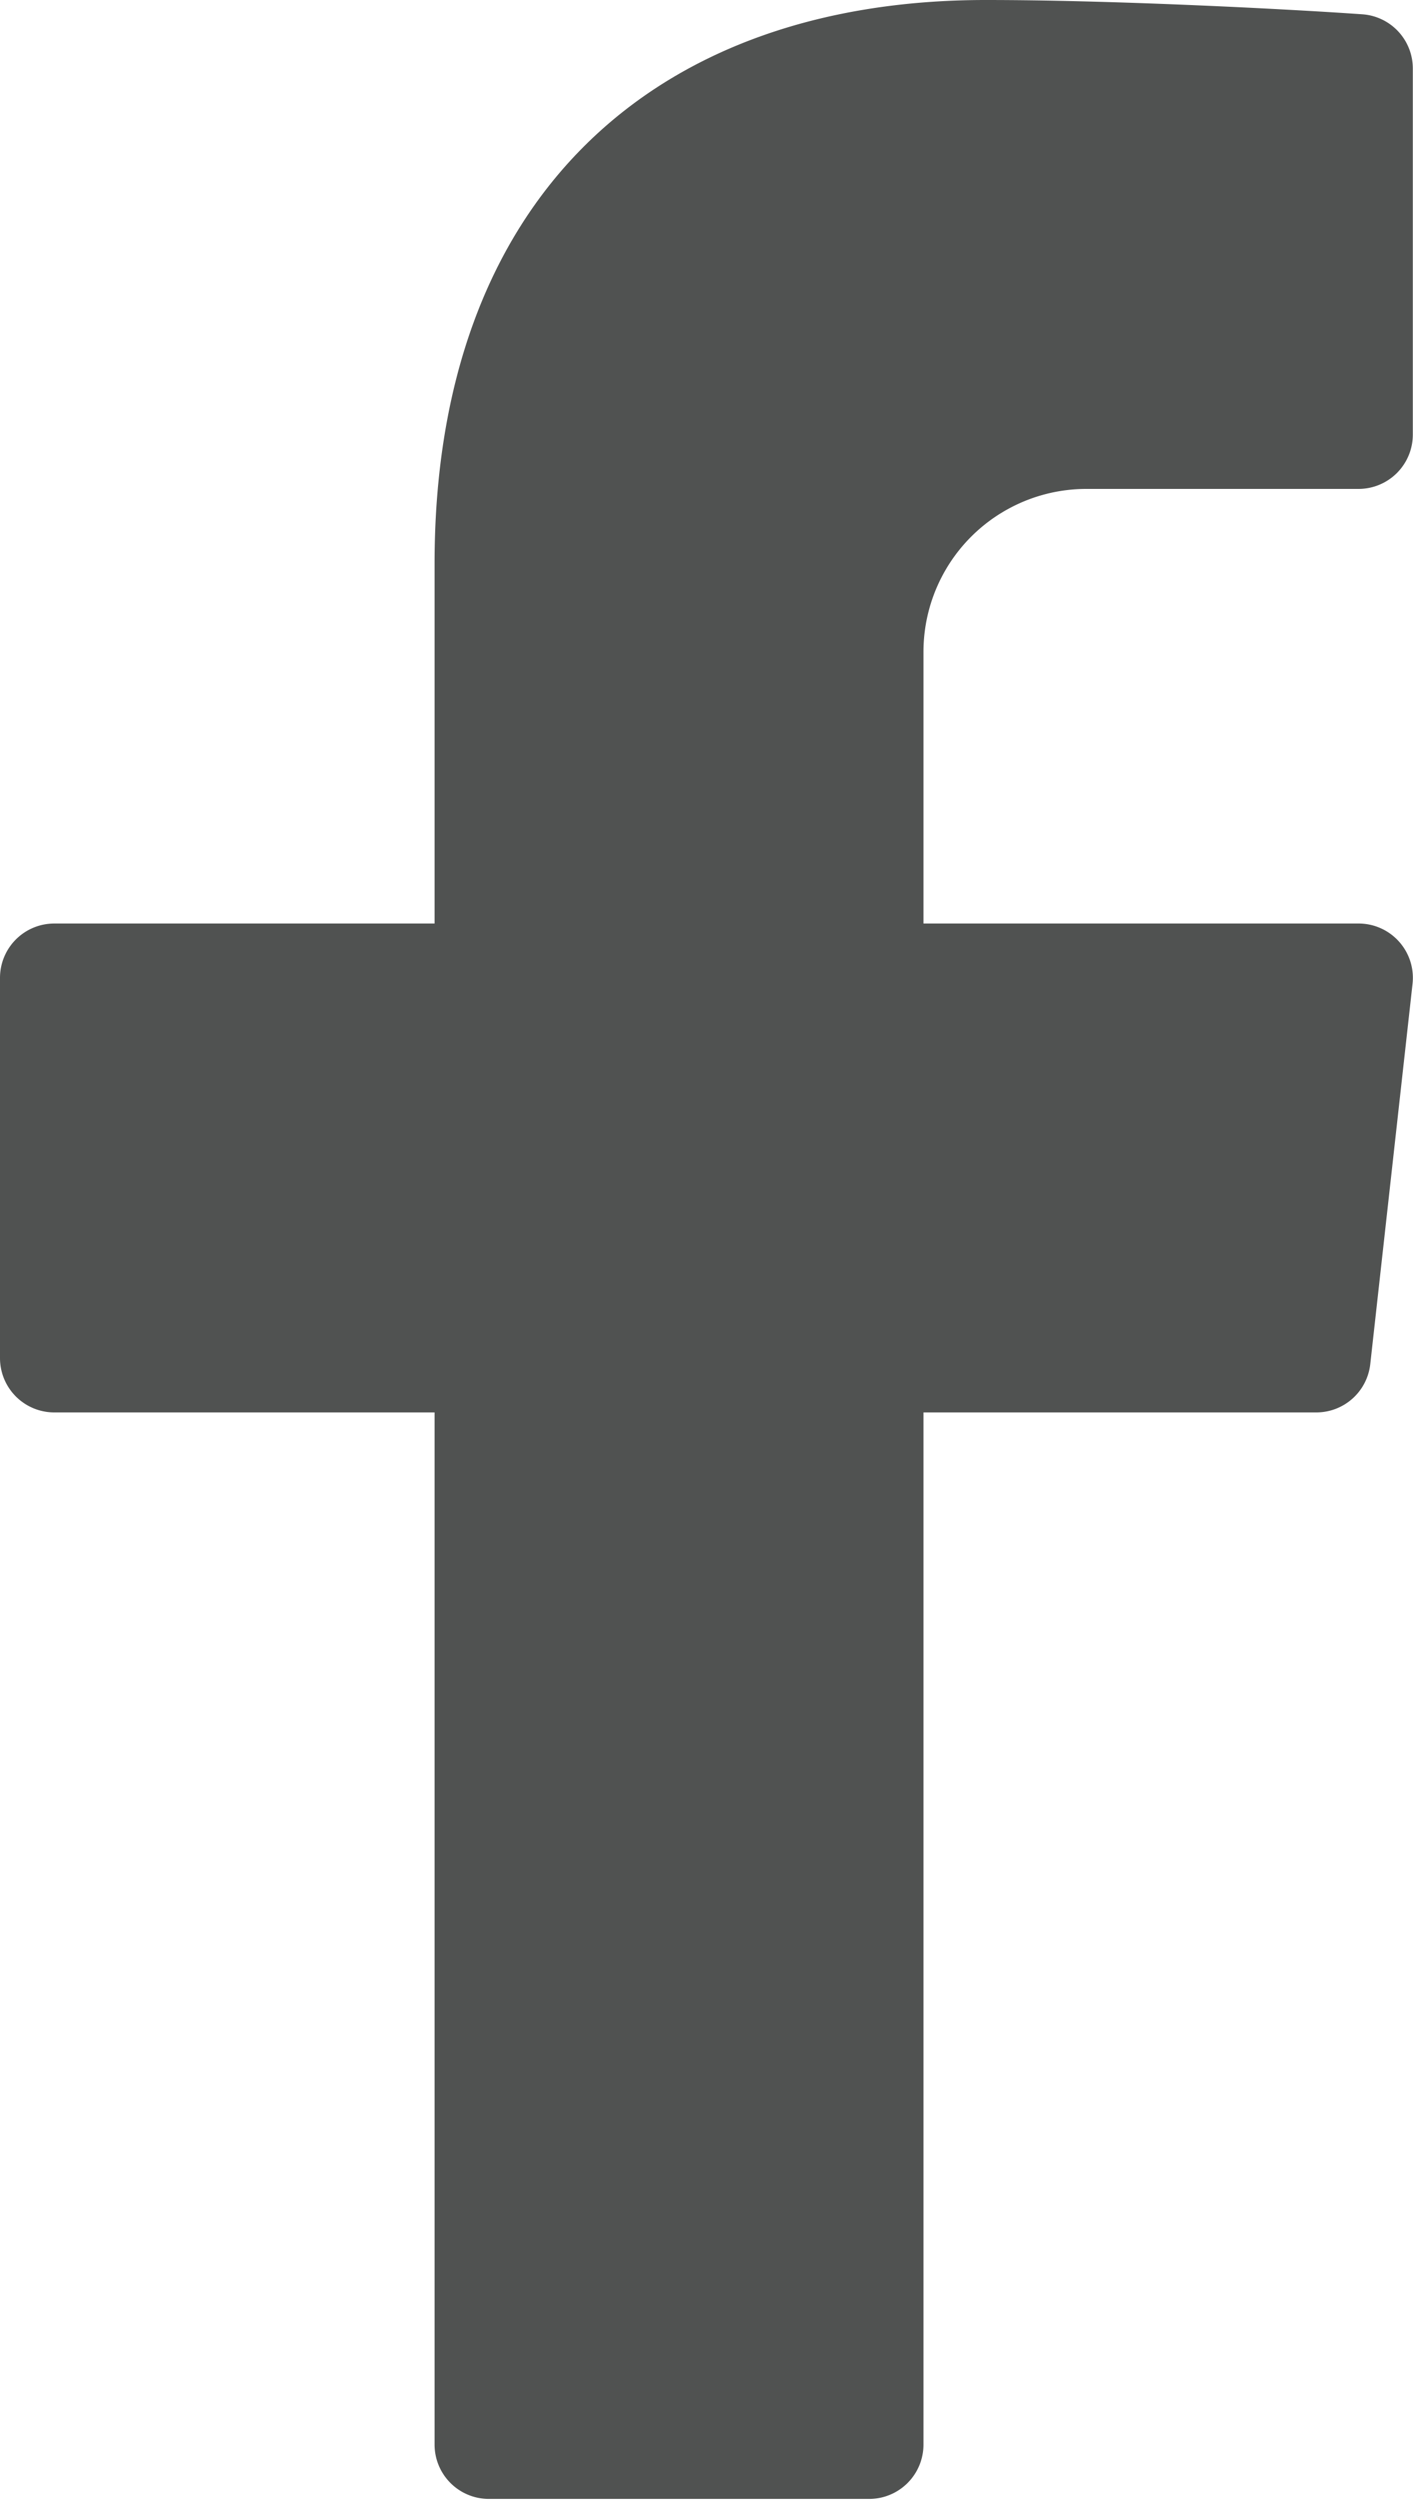 <svg xmlns="http://www.w3.org/2000/svg" width="15.607" height="27.612" viewBox="0 0 15.607 27.612">
  <path id="icons8-facebook_f" d="M24.005,7.4h3a.6.6,0,0,0,.6-.6V2.758a.6.6,0,0,0-.555-.6C26.1,2.092,24.231,2,22.889,2,19.2,2,16.8,4.209,16.8,8.223V12.2H12.6a.6.6,0,0,0-.6.6v4.2a.6.6,0,0,0,.6.6h4.2v11.4a.6.6,0,0,0,.6.6h4.2a.6.6,0,0,0,.6-.6v-11.4h4.335a.6.6,0,0,0,.6-.534l.467-4.2a.6.6,0,0,0-.6-.666H22.2v-3A1.8,1.8,0,0,1,24.005,7.4Z" transform="translate(-12 -2)" fill="#505251"/>
</svg>
